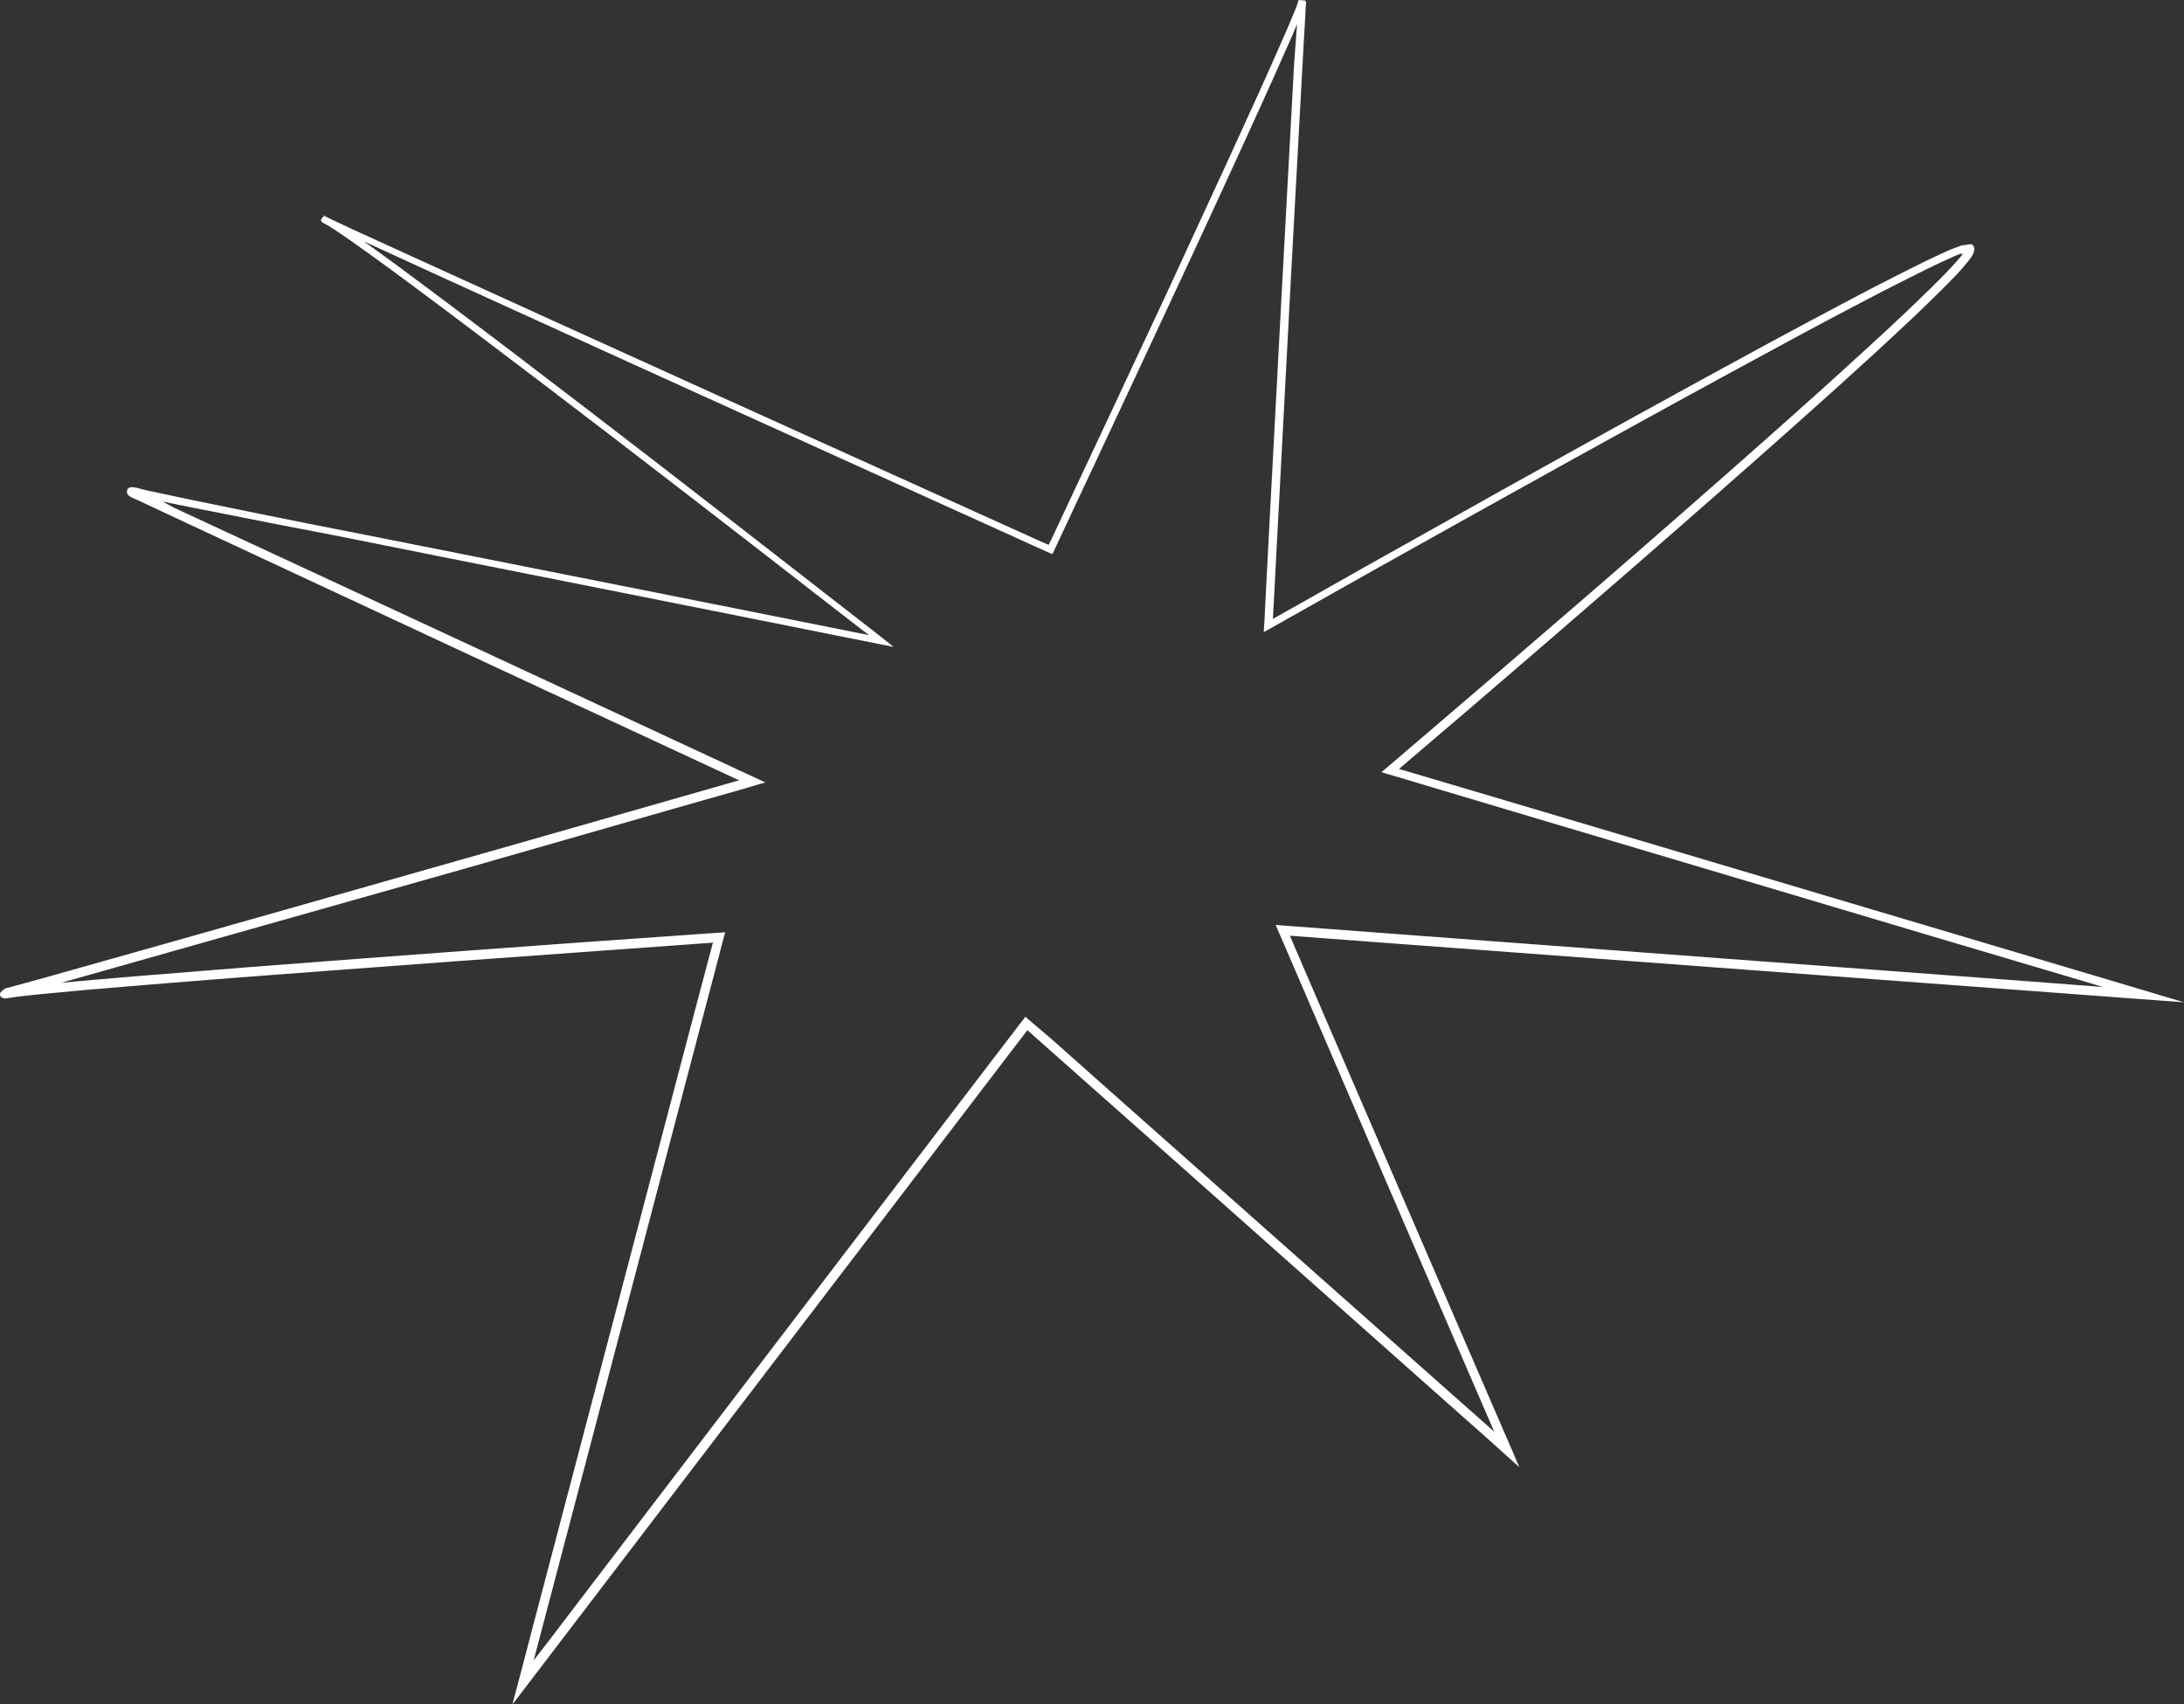 <?xml version="1.0" encoding="utf-8"?>
<!-- Generator: Adobe Illustrator 24.1.0, SVG Export Plug-In . SVG Version: 6.00 Build 0)  -->
<svg version="1.1" id="Calque_1" xmlns="http://www.w3.org/2000/svg" xmlns:xlink="http://www.w3.org/1999/xlink" x="0px" y="0px"
	 viewBox="0 0 886.2 691.7" style="enable-background:new 0 0 886.2 691.7;" xml:space="preserve">
<rect x="0" y="0" width="886.2" height="691.7" fill="#333333" stroke="none"/>
<style type="text/css">
	.st0{fill:#FFFFFF;}
</style>
<g>
	<g>
		<path class="st0" d="M53.7,198.4c4.5,0.5,14.7,6.6,16.8,7.6l124,57.6l115.9,53.9c0.1,0,0.1,0.1,0,0.1l-0.2,0.1l-0.4,0.1l-0.8,0.2
			l-1.7,0.5l-3.4,1l-5.1,1.5l-7.4,2.1l-14.8,4.2l-29.6,8.5l-59.3,17L68.9,386.4L9.6,403.2l-3.7,1L4,404.8L3,405l-0.5,0.1l-0.3,0.1
			c0.9,0.2-3,0.1-2.1-2.2c1.9-2.3,0.8-0.7,1.2-1.2c0.8-0.2,1.5-0.4,2.2-0.5l1.9-0.3c1.3-0.2,2.6-0.3,3.9-0.5
			c5.1-0.6,10.2-1.1,15.4-1.6c10.2-1,20.5-1.8,30.7-2.7c60.5-5,121-9.4,181.5-13.8l45.4-3.2l5.7-0.4l4.5-0.3l1.3-0.1l0.3,0
			c0.2,0,0.2,0,0.1,0.2l-0.2,0.7l-0.7,2.6l-3.1,11.9l-5.8,22l-23.1,88l-44.7,169.9l-0.1,0.3c0,0,0,0,0,0l0,0l0-0.1l0.1-0.1l0.4-0.5
			l5.8-7.5l13.8-18.1l27.6-36.2l55.2-72.3l58.8-77l29.4-38.5l3.7-4.8l1.8-2.4l1.4-1.8l0.9-1.1l0.4-0.6l0.2-0.3c0-0.1,0.1-0.1,0.1,0
			l0.1,0.1L427,422l18.1,16.1l145,128.6l14,12.4l2,1.8l0.1,0.1c0,0,0,0,0,0l0-0.1l-0.1-0.3l-0.3-0.7l-14.4-33.3l-29.7-68.8
			L532.1,409l-7.4-17.2l-3.7-8.6l-2.7-6.2l-0.4-1c-0.1-0.3-0.5-0.8,0.1-0.6l2.1,0.2l4,0.3l37.3,2.8l263.3,19.7l26.2,2l1.6,0.1l0.4,0
			l0.2,0l0.1,0c0,0,0.1,0,0,0l-0.8-0.2l-4-1.2l-61.7-18.3l-114.8-34.2l-57.4-17.1L586,321l-14.3-4.3l-9.2-2.7l-1.6-0.5l-0.2-0.1
			c0,0-0.1,0-0.1,0l0.1-0.1l0.3-0.3l0.6-0.5l2.5-2.1l3.5-3c50.8-43.4,101.5-87,151.4-131.3c12.5-11.1,24.9-22.2,37.2-33.5
			c6.2-5.6,12.3-11.3,18.3-17c6-5.8,12.1-11.5,17.7-17.6c0.7-0.8,1.4-1.5,2.1-2.3l1-1.2l0.5-0.6c0.2-0.2,0.3-0.4,0.5-0.7
			c0-0.1,0-0.1,0-0.2c0-0.1-0.1-0.1-0.2-0.1c-0.1,0-0.3,0.1-0.4,0.1l-0.4,0.1l-1.1,0.4c-0.8,0.3-1.5,0.6-2.3,1
			c-1.9,0.9-3.8,1.7-5.7,2.6c-7.5,3.6-14.9,7.4-22.4,11.2c-14.8,7.7-29.5,15.5-44.2,23.5c-54.2,29.3-108,59.3-161.8,89.4l-40.8,23
			l-2.1,1.2l-1.1,0.6l-0.5,0.3l-0.3,0.1c-0.1,0-0.2,0.1-0.2,0l0.3-4.9l0.3-6.3l0.6-11.5l1.2-23.1l4.9-92.3l5-92.3L526.8,3l0.1-1.4
			l0-0.7l0-0.4l0-0.2c1.2,0.1-2.7-0.6,2.8-0.1c0,0.3,0,0.4,0,0.6l0,0.3l-0.1,0.2c-0.1,0.3-0.2,0.5-0.2,0.8c-0.2,0.5-0.3,1-0.5,1.4
			c-0.7,1.8-1.4,3.6-2.2,5.4c-1.5,3.6-3,7.1-4.6,10.6c-6.2,14.1-12.6,28.1-19,42.1c-12.8,28-25.8,55.9-38.9,83.9l-19.6,41.9
			l-9.8,20.9l-4.9,10.5l-1.2,2.6l-0.9,1.9l-0.5,1.1c-0.1,0.2-0.2,0.4-0.3,0.5l-0.5-0.2l-6.2-2.8l-135.9-61.6
			c-45.3-20.6-90.6-41.1-135.8-61.9c-5.6-2.6-11.3-5.2-16.9-7.9l-0.5-0.3l-0.3-0.1c-0.1-0.1-0.1-0.1-0.4-0.2
			c-1.3-0.7,2.5-3.6,1.2-2.2l0.2,0.1l0.3,0.1l0.6,0.3c0.7,0.4,1.5,0.8,2.2,1.2c1.4,0.8,2.7,1.7,4,2.6c2.6,1.7,5.1,3.5,7.7,5.3
			c10.2,7.2,20.1,14.6,30.1,22.1c19.9,14.9,39.7,30,59.4,45.1c19.7,15.1,39.4,30.3,59.1,45.6l60.3,46.9l5.8,4.6l0.7,0.6l0.4,0.3
			c0.1,0.1,0,0-0.1,0l-0.2,0l-1.8-0.4l-3.6-0.7l-12-2.4c-6.2-1.2-12.3-2.5-18.5-3.7c-12.3-2.5-24.7-4.9-37-7.4
			c-24.7-4.9-49.5-9.9-74.3-14.8c-24.3-4.8-48.7-9.7-73.1-14.6c-9.7-1.9-19.3-3.8-28.9-5.6L83.1,207c-9.1-1.7-18.6-3.9-28.1-5.5
			c-1.2-0.2-4.9-2.1-2.7-3.5c1.4-0.9,5.4,0.7,7.1,1c4.1,0.9,10.2,2.2,17.9,3.8c15.9,3.3,31.8,6.5,47.7,9.7l23.9,4.7l111.7,22.2
			l61.7,12.3l28.5,5.7l1.4,0.3c0.1,0,0.3,0.1,0.3,0l-0.3-0.2l-0.6-0.5l-3.4-2.6l-12.4-9.6c-37.9-29.5-75.8-58.8-114-87.9
			c-19.1-14.5-38.2-29-57.5-43.3c-4.8-3.6-9.7-7.1-14.5-10.6c-4.9-3.5-9.8-7-14.7-10.2c-1.2-0.8-2.5-1.6-3.7-2.2l-0.4-0.2
			c-0.1,0-0.2-0.1-0.2-0.1l-0.1,0c-0.1,0.2,0-0.1,0.3-1.1c-0.2-0.1,0.8-1.3,0.8-1.4l0.1,0l0.2,0.1l0.5,0.2l2,1l8.1,3.8l16.4,7.5
			c87.3,39.9,174.8,79.4,262.2,118.9l3.4,1.5l0.7,0.3l0.1,0c0,0,0-0.1,0.1-0.1l0.1-0.2l3-6.3L435,201l12.7-27l25.3-54.1l25-54.2
			c8.3-18.1,16.6-36.2,24.5-54.4c1-2.4,2-4.8,3-7.2c0.5-1.2,1-2.4,1.2-3.5l0-0.1v0l0,0c0,0-0.1,0,0.1,0c1.2,0-0.1,0-0.1,0
			c0.2,0.1,1.8-0.2,2.5,0.1c1.6,0.2,0.4,0.1,0.8,0.2l0,0.1l-0.1,0.9l-0.1,1.9l-0.9,15.6l-1.7,31.2l-3.4,62.5l-6.6,125l-0.7,13.1v0.1
			v0l0,0l0.2-0.1l0.3-0.2l3-1.7l6.8-3.8L554,230l54.6-30.6c36.4-20.3,72.9-40.5,109.6-60.4l13.6-7.3c12.9-6.9,25.8-13.8,38.9-20.4
			c6.5-3.3,13.1-6.6,19.8-9.6c0.4-0.2,1-0.4,1.5-0.6l1.6-0.6l1.6-0.6c0.3-0.1,0.5-0.2,0.8-0.3l1-0.1l1.9-0.3c0.3,0,0.7-0.1,0.9-0.1
			c0.2,0.1,0.4,0.2,0.6,0.3c0.2,0.1,0.4,0.4,0.5,0.7c0.1,0.2,0.2,0.5,0.2,0.7c0.1,0.4,0,0.9-0.2,1.6c-0.4,1.2-1.5,2.7-2.5,3.9
			l-1,1.2l-0.9,1.1c-1.2,1.4-2.5,2.8-3.8,4.1c-5.1,5.3-10.4,10.4-15.7,15.5c-5.3,5-10.7,10-16.1,15c-10.8,9.9-21.7,19.7-32.6,29.4
			c-43.7,38.9-87.9,77.2-132.3,115.3L577,304.1l-9.1,7.8l-0.2,0.2l0.3,0.1l5.5,1.6l48.2,14.3l96.5,28.7l96.5,28.7l59.8,17.8
			l11.7,3.5l-12.1-0.9l-24.3-1.8l-25.4-1.9l-263.3-19.6l-37.3-2.8l-0.4,0c0,0,0,0,0,0l0.9,2.1l3.7,8.6l7.4,17.2l29.7,68.8l29.7,68.8
			l15.4,35.6l3.7,8.5l1.8,4.3l0.5,1.1l0.2,0.5c0,0,0.1,0.2,0,0.1l-0.1-0.1l-0.2-0.2l-1.7-1.5L601.5,582l-14-12.4L466.6,462.2
			l-42.3-37.5l-5.3-4.7l-2.1-1.9c0,0,0,0,0,0l-8.5,11.1l-17.1,22.4l-68.6,89.8l-60.6,79.4l-30.3,39.7l-19,24.9l-3.8,5l-1,1.2
			c-0.2,0.3,0.1-0.4,0.1-0.5l0.2-0.8l0.8-3l3.2-12.1l3.6-13.8l50.8-193.2l12.7-48.3l6.4-24.2l3.2-12.1l0.3-1l0,0l-0.2,0l-5.5,0.4
			l-99.6,7.2c-33.2,2.5-66.4,4.9-99.6,7.5c-16.6,1.3-33.2,2.7-49.8,4.1c-8.3,0.8-16.6,1.5-24.8,2.4c-2,0.2-4.2,0.5-6,0.8l-0.6,0.1
			l-0.3,0.1c-0.4-0.9,0.4,2.1-0.8-2c-1.1-3.7-0.2-1-0.3-1.9l0.3-0.1l0.7-0.2l3-0.8l12-3.3C81.9,378.9,146,360.6,210,342.4l89.9-25.7
			l-86.7-40.3L75.1,212l-17.5-8.2l-3.9-1.8c-0.7-0.3-1.3-0.6-1.8-1.2c-0.4-0.6-0.6-1.4-0.1-2C52.1,198.4,52.8,198.3,53.7,198.4z"/>
	</g>
</g>
</svg>
